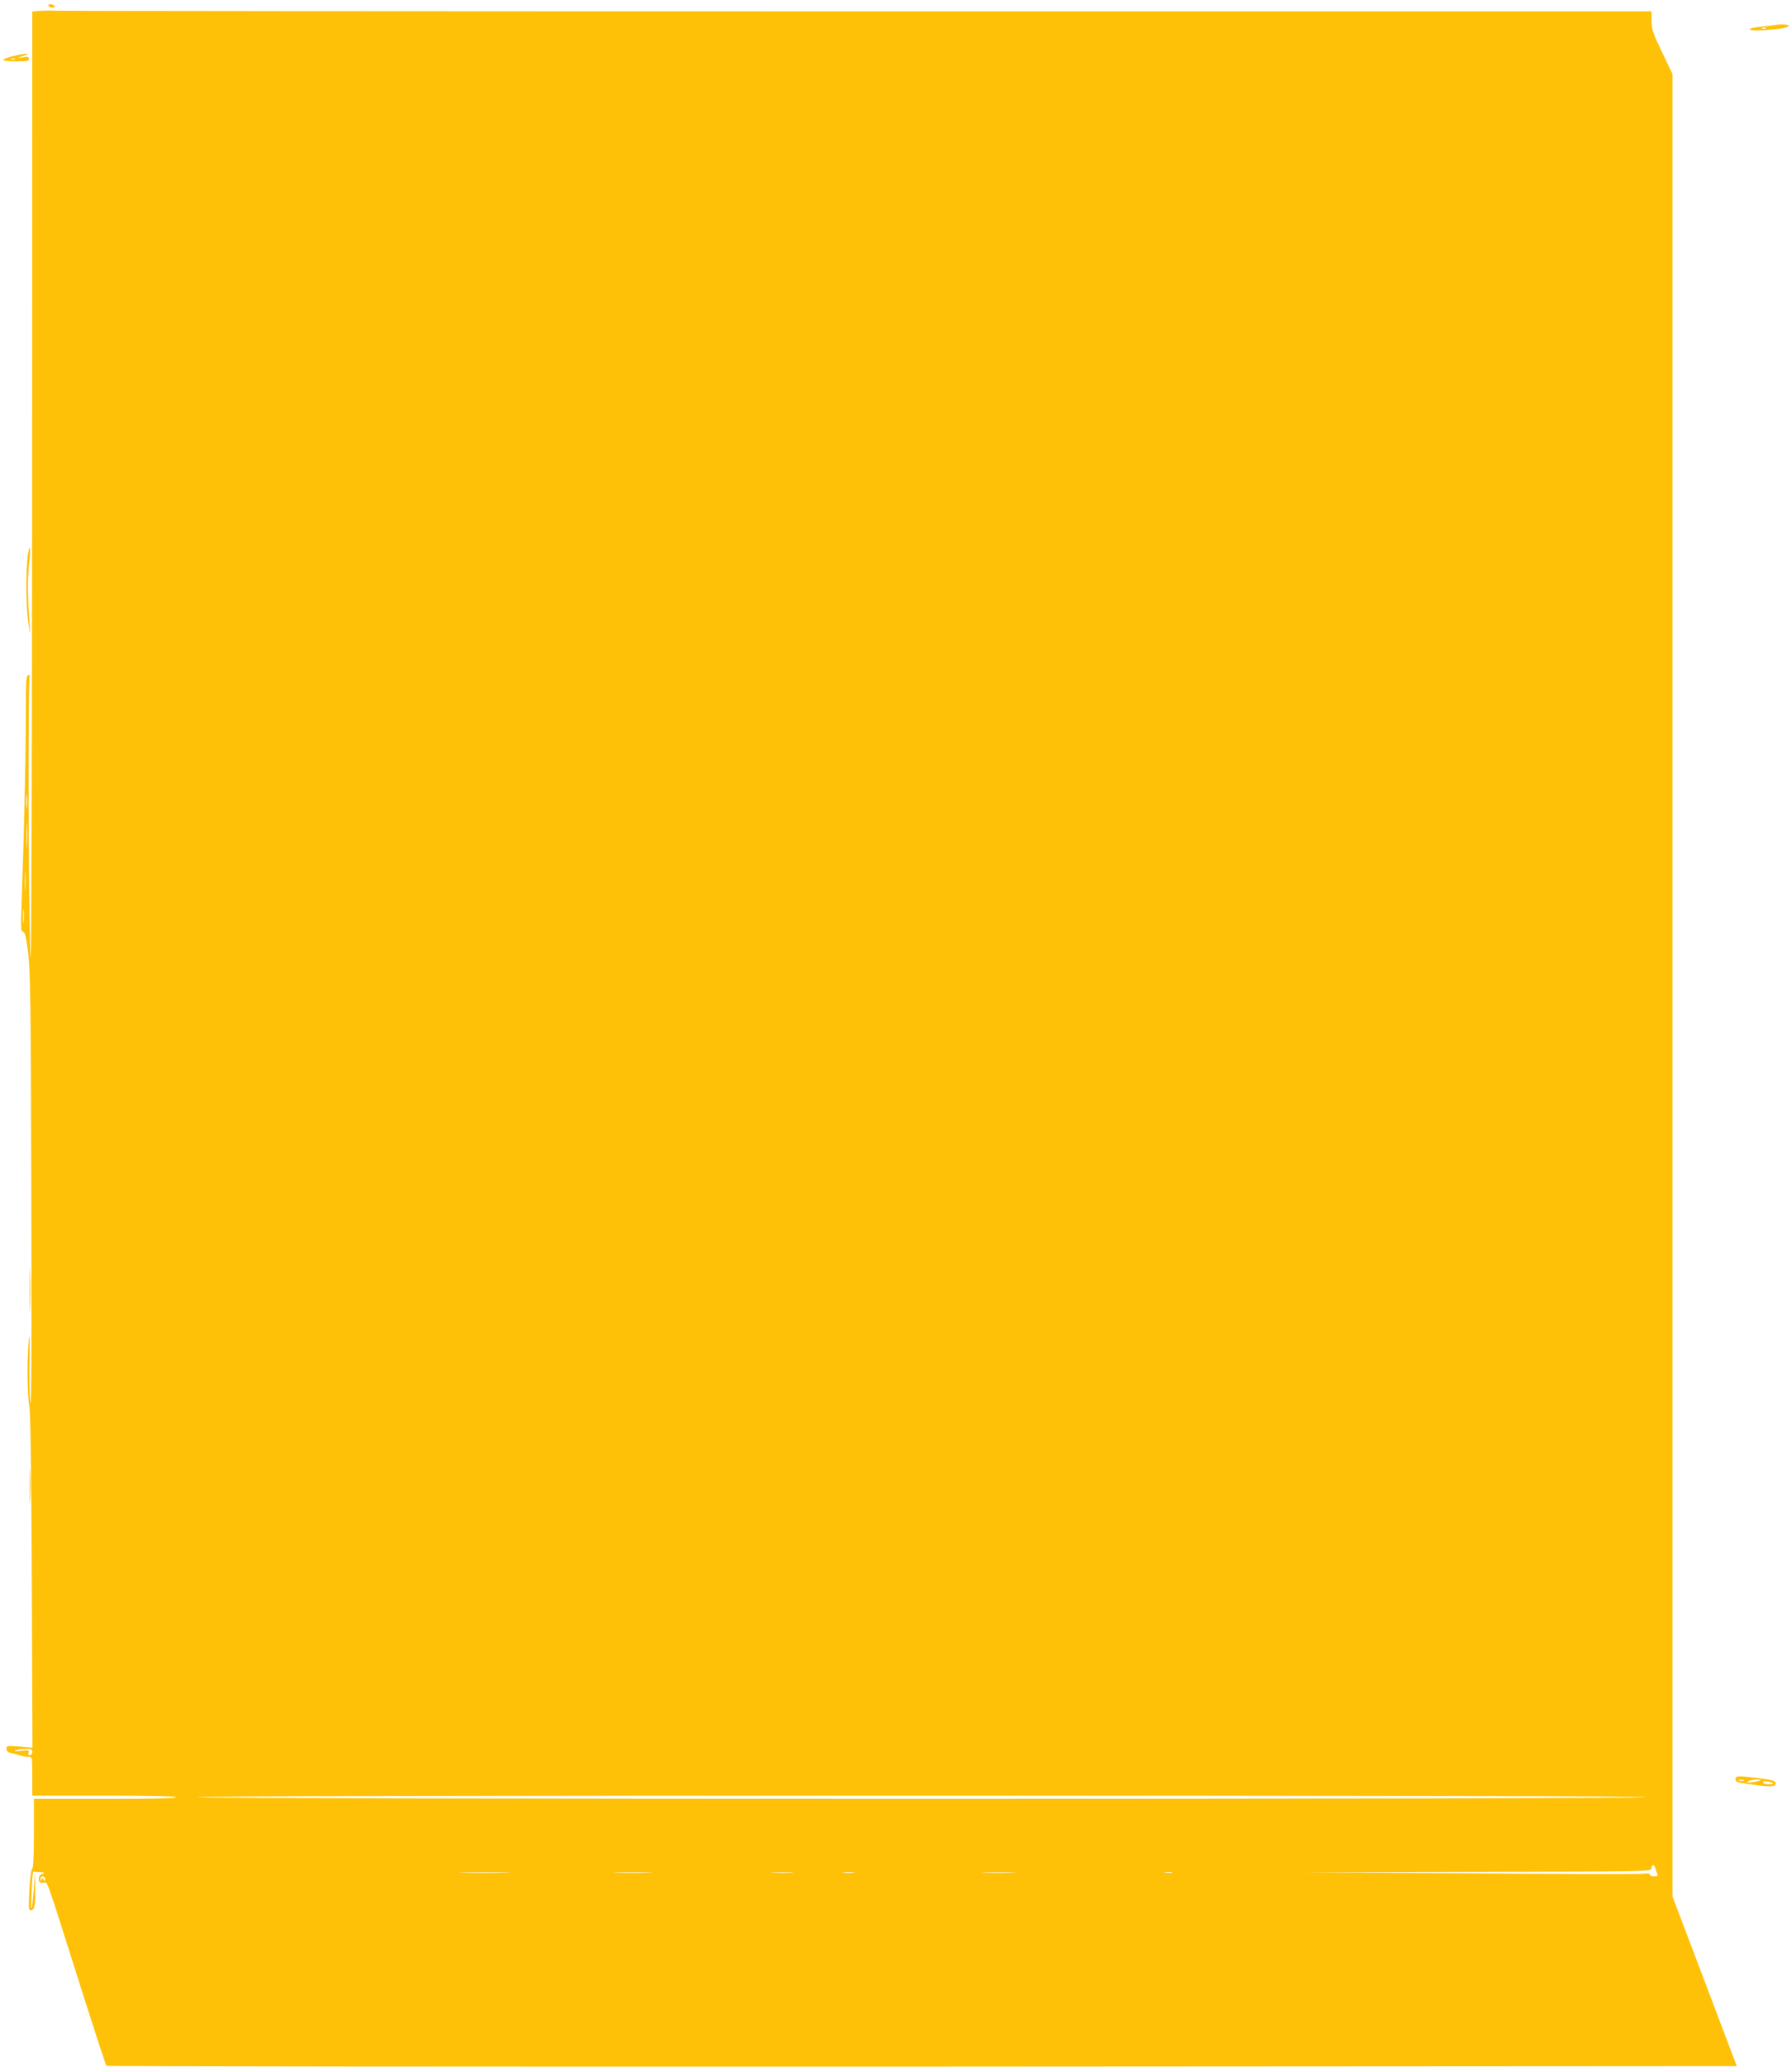 <?xml version="1.0" standalone="no"?>
<!DOCTYPE svg PUBLIC "-//W3C//DTD SVG 20010904//EN"
 "http://www.w3.org/TR/2001/REC-SVG-20010904/DTD/svg10.dtd">
<svg version="1.0" xmlns="http://www.w3.org/2000/svg"
 width="1110pt" height="1280pt" viewBox="0 0 1110 1280"
 preserveAspectRatio="xMidYMid meet">
<g transform="translate(0,1280) scale(0.1,-0.1)"
fill="#ffc107" stroke="none">
<path d="M300 12766 c0 -6 9 -12 20 -13 11 -1 20 2 20 6 0 5 -9 11 -20 14 -12
3 -20 0 -20 -7z"/>
<path d="M248 12733 l-48 -4 0 -127 c0 -70 -1 -1400 -1 -2957 -1 -1557 -5
-2805 -9 -2775 -13 88 -18 1739 -6 1744 6 2 3 5 -6 5 -17 1 -18 -19 -18 -281
-1 -268 -11 -706 -26 -1120 -6 -164 -5 -188 8 -188 12 0 19 -28 32 -127 14
-113 17 -291 20 -1488 3 -914 1 -1340 -6 -1300 -5 33 -8 150 -5 260 2 127 1
175 -4 130 -12 -107 -11 -343 2 -405 8 -38 13 -368 16 -1089 l4 -1034 -80 7
c-77 6 -81 5 -81 -14 0 -13 9 -22 27 -26 16 -3 41 -10 57 -15 16 -5 40 -9 52
-9 24 0 24 -1 24 -120 l0 -120 445 0 c290 0 445 -3 445 -10 0 -7 -153 -10
-440 -10 l-440 0 0 -214 c0 -140 -4 -216 -10 -218 -6 -2 -14 -58 -18 -131 -6
-114 -5 -127 9 -127 23 0 29 30 27 140 l-1 95 -8 -109 c-5 -60 -11 -112 -14
-115 -6 -5 5 220 10 227 2 2 20 1 41 -1 34 -3 36 -5 16 -12 -14 -5 -22 -15
-22 -31 0 -19 5 -24 28 -24 31 0 -1 88 257 -725 70 -220 130 -403 134 -408 4
-4 2278 -6 5053 -5 l5046 3 -199 525 -199 525 0 5643 0 5643 -65 136 c-57 119
-65 143 -65 195 l0 58 -4932 0 c-2713 0 -4949 2 -4968 4 -19 2 -56 1 -82 -1z
m-81 -4930 c-2 -21 -4 -6 -4 32 0 39 2 55 4 38 2 -18 2 -50 0 -70z m0 -235
c-2 -35 -3 -9 -3 57 0 66 1 94 3 63 2 -32 2 -86 0 -120z m-10 -271 c-2 -23 -3
-1 -3 48 0 50 1 68 3 42 2 -26 2 -67 0 -90z m-10 -204 c-2 -21 -4 -6 -4 32 0
39 2 55 4 38 2 -18 2 -50 0 -70z m53 -5143 c0 -11 -7 -20 -15 -20 -9 0 -12 6
-8 17 6 14 0 15 -48 10 -33 -3 -46 -2 -34 3 11 5 39 9 63 9 36 1 42 -2 42 -19z
m9995 -280 c-8 -13 -8962 -13 -8970 0 -4 7 1581 10 4485 10 2949 0 4489 -3
4485 -10z m58 -437 c2 -10 8 -26 12 -35 6 -15 2 -18 -19 -18 -14 0 -26 5 -26
11 0 7 -16 9 -47 5 -27 -3 -511 -2 -1078 3 l-1030 7 1083 2 c1075 2 1082 2
1082 22 0 25 16 26 23 3z m-7121 -30 c-73 -2 -190 -2 -260 0 -70 1 -10 3 133
3 143 0 200 -2 127 -3z m886 0 c-54 -2 -142 -2 -195 0 -54 1 -10 3 97 3 107 0
151 -2 98 -3z m885 0 c-29 -2 -78 -2 -110 0 -32 2 -8 3 52 3 61 0 87 -1 58 -3z
m385 0 c-15 -2 -42 -2 -60 0 -18 2 -6 4 27 4 33 0 48 -2 33 -4z m985 0 c-45
-2 -122 -2 -170 0 -48 1 -11 3 82 3 94 0 133 -2 88 -3z m985 0 c-10 -2 -28 -2
-40 0 -13 2 -5 4 17 4 22 1 32 -1 23 -4z m-6978 -40 c0 -14 -2 -15 -9 -4 -7
11 -9 11 -14 0 -4 -10 -6 -9 -6 4 -1 9 6 17 14 17 8 0 15 -8 15 -17z"/>
<path d="M10990 12644 c-8 -1 -45 -6 -82 -9 -104 -10 -86 -29 20 -22 104 8
152 16 152 28 0 8 -57 11 -90 3z m-53 -20 c-3 -3 -12 -4 -19 -1 -8 3 -5 6 6 6
11 1 17 -2 13 -5z"/>
<path d="M83 12453 c-35 -8 -63 -19 -63 -24 0 -5 36 -9 80 -9 65 0 80 3 80 15
0 13 -8 15 -37 10 l-38 -5 40 14 c53 18 16 18 -62 -1z m10 -20 c-7 -2 -19 -2
-25 0 -7 3 -2 5 12 5 14 0 19 -2 13 -5z"/>
<path d="M176 9383 c-16 -66 -17 -329 -2 -428 14 -94 15 -96 10 -25 -13 173
-14 277 -4 372 10 101 8 134 -4 81z"/>
<path d="M184 4810 c0 -124 2 -174 3 -112 2 61 2 163 0 225 -1 61 -3 11 -3
-113z"/>
<path d="M184 3595 c0 -99 2 -138 3 -87 2 51 2 132 0 180 -1 48 -3 6 -3 -93z"/>
<path d="M10750 1781 c0 -16 12 -20 78 -29 132 -19 166 -19 170 0 4 20 -10 24
-118 38 -119 14 -130 13 -130 -9z m53 -8 c-7 -2 -21 -2 -30 0 -10 3 -4 5 12 5
17 0 24 -2 18 -5z m87 -3 c-14 -4 -36 -8 -50 -9 -20 -1 -22 1 -10 9 8 5 31 9
50 9 32 -1 33 -2 10 -9z m85 -10 c16 -7 13 -9 -17 -9 -21 -1 -38 4 -38 9 0 12
27 12 55 0z"/>
</g>
</svg>
